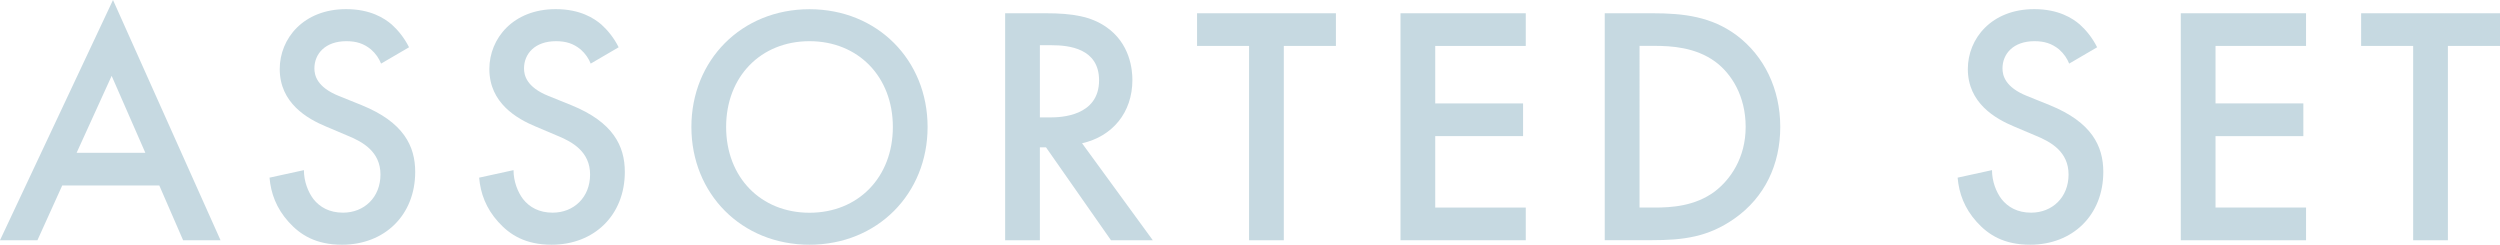 <?xml version="1.0" encoding="UTF-8"?><svg id="Layer_2" xmlns="http://www.w3.org/2000/svg" viewBox="0 0 352.66 34.51"><defs><style>.cls-1{fill:#c6d9e1;}</style></defs><g id="design"><g><path class="cls-1" d="M22.47,26.16H8.78l-3.5,7.73H0L15.94,0l15.17,33.89h-5.28l-3.36-7.73Zm-1.97-4.61l-4.75-10.85-4.94,10.85h9.7Z"/><path class="cls-1" d="M53.76,8.98c-.29-.72-.72-1.39-1.44-2.02-1.01-.82-2.06-1.15-3.46-1.15-2.98,0-4.51,1.78-4.51,3.84,0,.96,.34,2.64,3.46,3.89l3.22,1.3c5.9,2.4,7.54,5.76,7.54,9.41,0,6.1-4.32,10.27-10.32,10.27-3.7,0-5.9-1.39-7.54-3.22-1.73-1.92-2.5-4.03-2.69-6.24l4.85-1.06c0,1.58,.58,3.07,1.34,4.08,.91,1.15,2.26,1.92,4.18,1.92,2.98,0,5.28-2.16,5.28-5.38s-2.5-4.61-4.61-5.47l-3.07-1.3c-2.64-1.1-6.53-3.31-6.53-8.11,0-4.32,3.36-8.45,9.36-8.45,3.46,0,5.42,1.3,6.43,2.16,.86,.77,1.78,1.87,2.45,3.22l-3.94,2.3Z"/><path class="cls-1" d="M83.33,8.98c-.29-.72-.72-1.39-1.44-2.02-1.01-.82-2.06-1.15-3.46-1.15-2.98,0-4.51,1.78-4.51,3.84,0,.96,.34,2.64,3.46,3.89l3.22,1.3c5.9,2.4,7.54,5.76,7.54,9.41,0,6.1-4.32,10.27-10.32,10.27-3.7,0-5.9-1.39-7.54-3.22-1.73-1.92-2.5-4.03-2.69-6.24l4.85-1.06c0,1.58,.58,3.07,1.34,4.08,.91,1.15,2.26,1.92,4.18,1.92,2.98,0,5.28-2.16,5.28-5.38s-2.5-4.61-4.61-5.47l-3.07-1.3c-2.64-1.1-6.53-3.31-6.53-8.11,0-4.32,3.36-8.45,9.36-8.45,3.46,0,5.42,1.3,6.43,2.16,.86,.77,1.78,1.87,2.45,3.22l-3.94,2.3Z"/><path class="cls-1" d="M130.85,17.91c0,9.41-7.06,16.61-16.66,16.61s-16.66-7.2-16.66-16.61S104.59,1.3,114.19,1.3s16.66,7.2,16.66,16.61Zm-4.9,0c0-7.1-4.9-12.1-11.76-12.1s-11.76,4.99-11.76,12.1,4.9,12.1,11.76,12.1,11.76-4.99,11.76-12.1Z"/><path class="cls-1" d="M147.5,1.87c3.89,0,6.38,.48,8.45,1.87,3.5,2.35,3.79,6.14,3.79,7.54,0,4.61-2.83,7.97-7.1,8.93l9.98,13.68h-5.9l-9.17-13.11h-.86v13.11h-4.9V1.87h5.71Zm-.82,14.69h1.54c1.34,0,6.82-.14,6.82-5.23,0-4.51-4.27-4.95-6.67-4.95h-1.68v10.18Z"/><path class="cls-1" d="M181.1,6.48v27.41h-4.9V6.48h-7.34V1.87h19.59V6.48h-7.34Z"/><path class="cls-1" d="M215.23,6.48h-12.77V14.59h12.39v4.61h-12.39v10.08h12.77v4.61h-17.67V1.87h17.67V6.48Z"/><path class="cls-1" d="M233.09,1.87c4.46,0,8.35,.48,11.9,3.12,3.89,2.93,6.14,7.58,6.14,12.91s-2.21,9.94-6.43,12.91c-3.74,2.64-7.25,3.07-11.71,3.07h-6.62V1.87h6.72Zm-1.82,27.41h2.11c2.4,0,5.71-.19,8.5-2.26,2.21-1.68,4.37-4.75,4.37-9.12s-2.02-7.54-4.32-9.22c-2.78-2.02-6.19-2.21-8.54-2.21h-2.11V29.28Z"/><path class="cls-1" d="M291.89,8.98c-.29-.72-.72-1.39-1.44-2.02-1.01-.82-2.06-1.15-3.46-1.15-2.98,0-4.51,1.78-4.51,3.84,0,.96,.34,2.64,3.46,3.89l3.22,1.3c5.9,2.4,7.54,5.76,7.54,9.41,0,6.1-4.32,10.27-10.32,10.27-3.7,0-5.9-1.39-7.54-3.22-1.73-1.92-2.5-4.03-2.69-6.24l4.85-1.06c0,1.58,.58,3.07,1.34,4.08,.91,1.15,2.26,1.92,4.18,1.92,2.98,0,5.28-2.16,5.28-5.38s-2.5-4.61-4.61-5.47l-3.07-1.3c-2.64-1.1-6.53-3.31-6.53-8.11,0-4.32,3.36-8.45,9.36-8.45,3.46,0,5.42,1.3,6.43,2.16,.86,.77,1.78,1.87,2.45,3.22l-3.94,2.3Z"/><path class="cls-1" d="M325.3,6.48h-12.77V14.59h12.39v4.61h-12.39v10.08h12.77v4.61h-17.67V1.87h17.67V6.48Z"/><path class="cls-1" d="M345.31,6.48v27.41h-4.9V6.48h-7.34V1.87h19.59V6.48h-7.34Z"/></g></g></svg>
